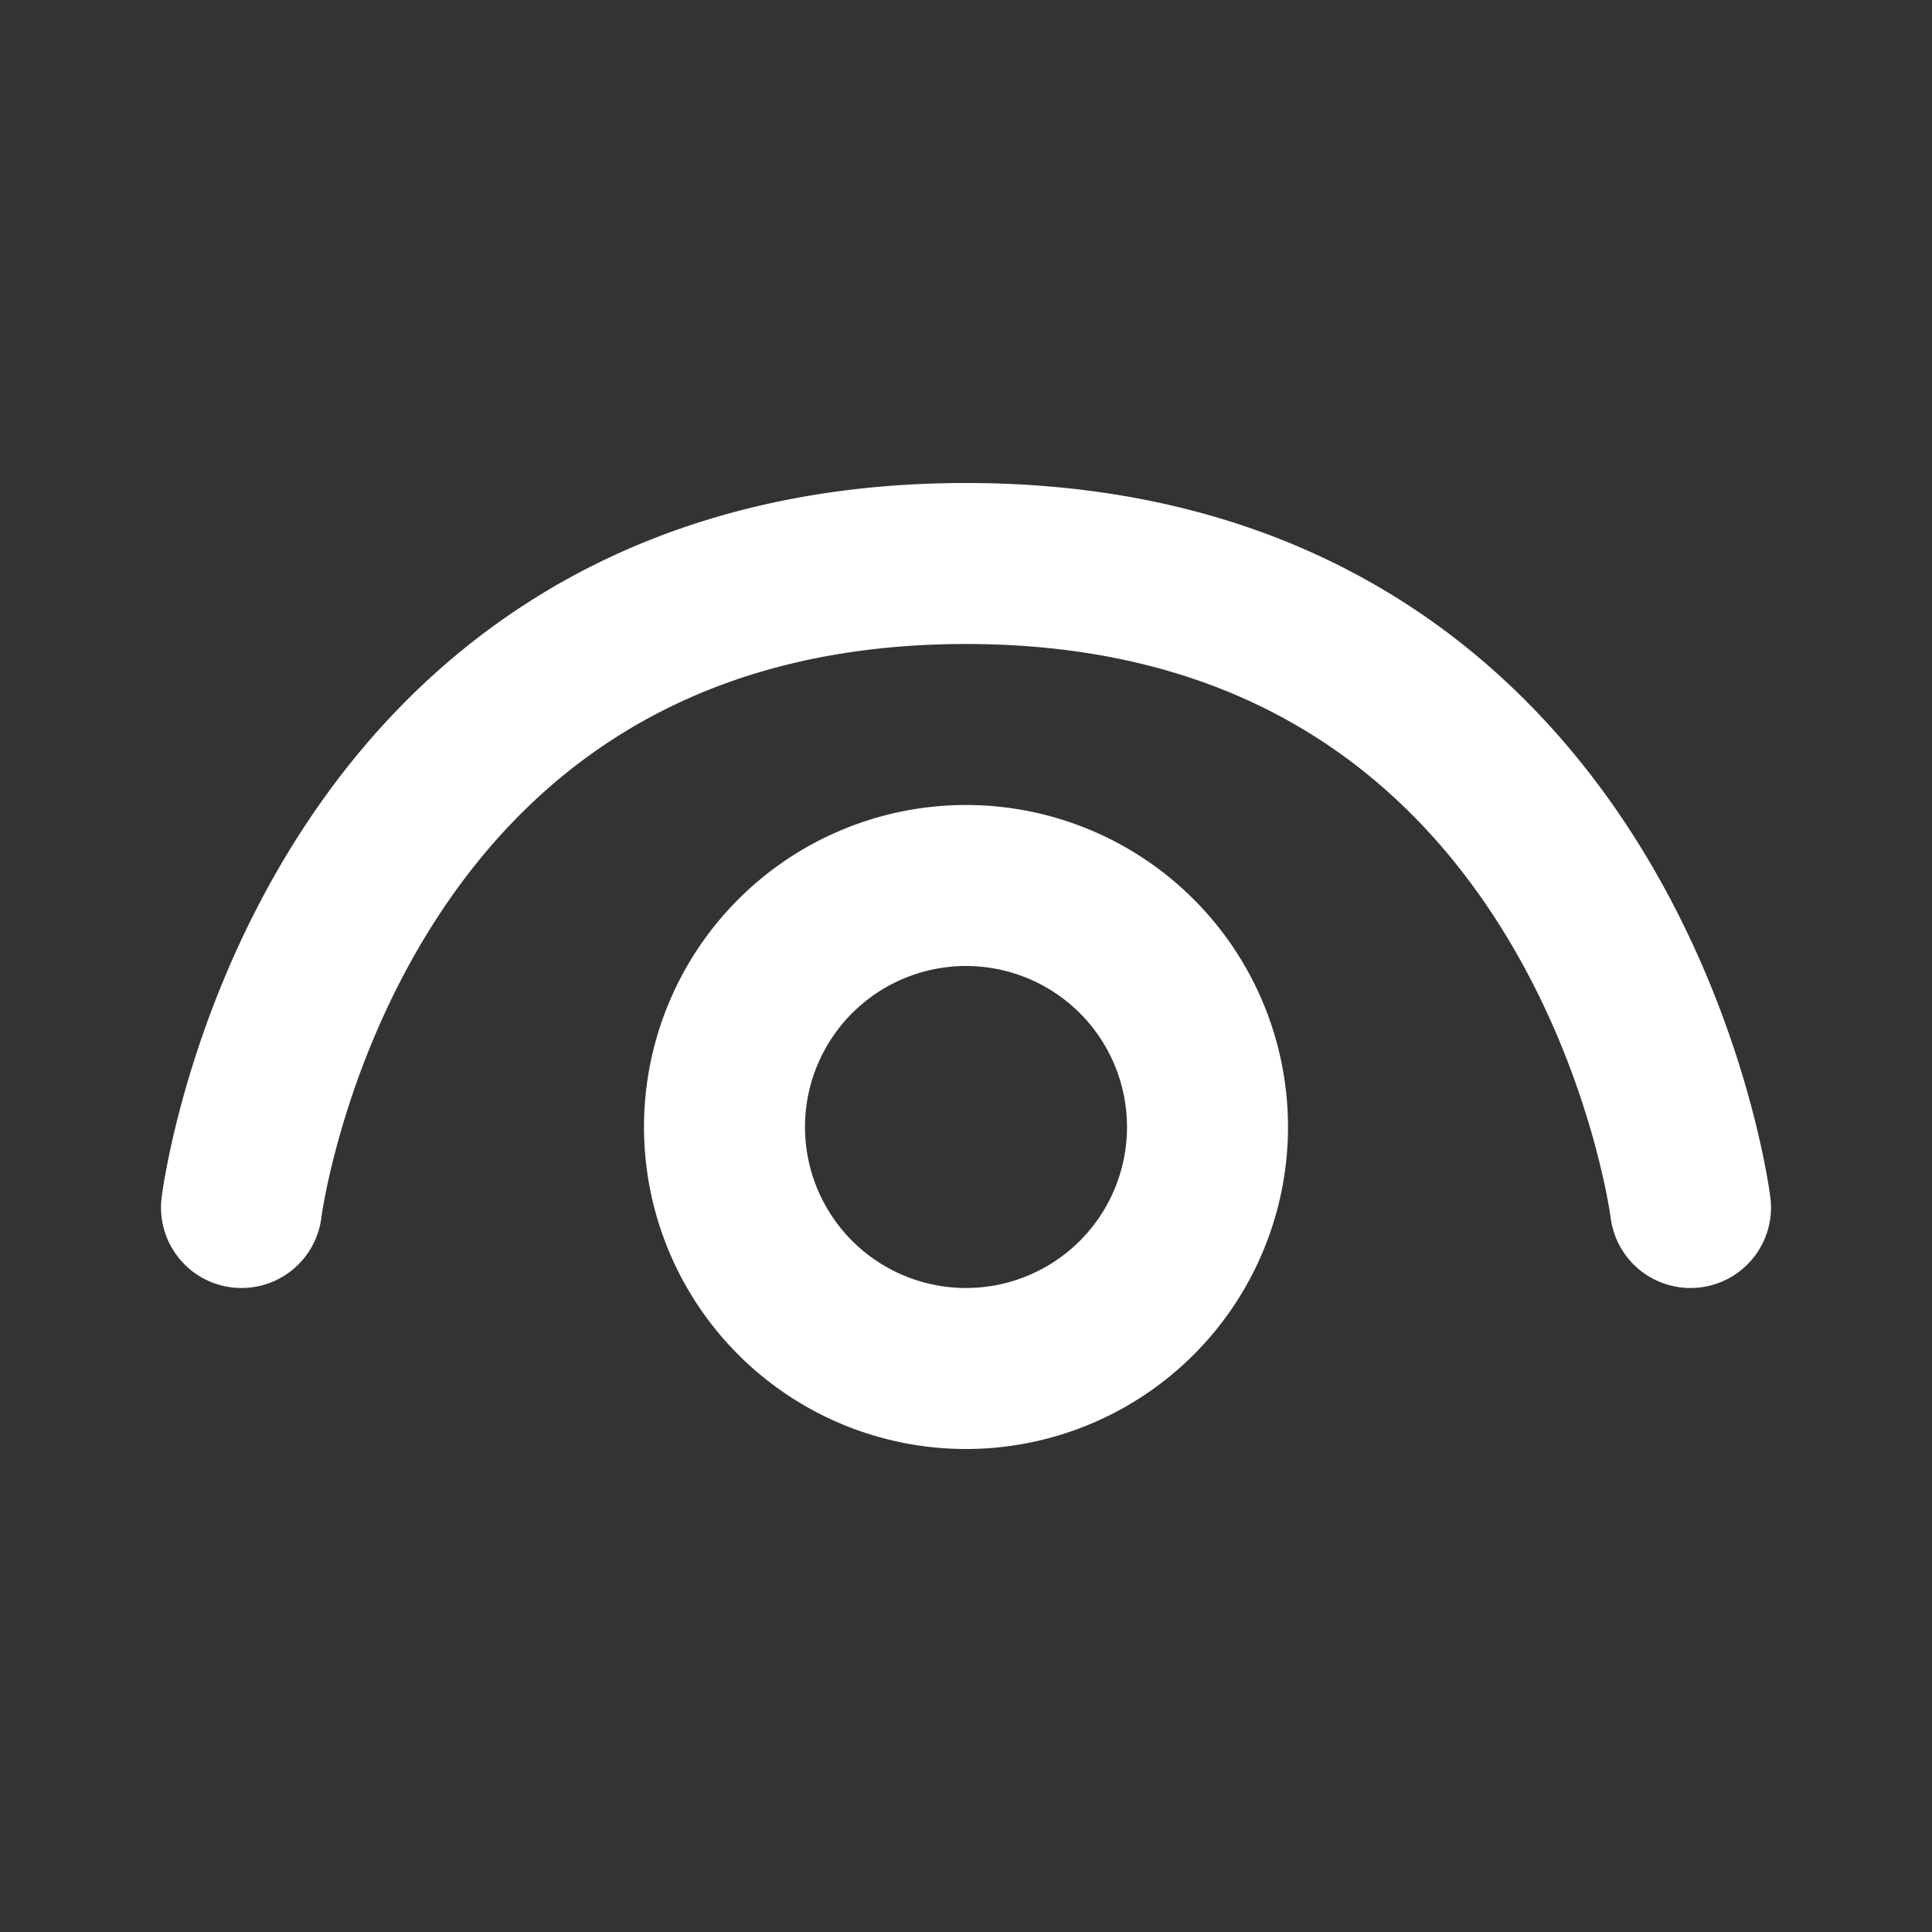 <svg width="24" height="24" fill="none" xmlns="http://www.w3.org/2000/svg"><rect width="100%" height="100%" fill="#333333" stroke="none"/><path d="M21 15s-1-8-9-8-9 8-9 8m12-1a3 3 0 11-6 0 3 3 0 016 0z" stroke="#fff" stroke-width="2" stroke-linecap="round"/></svg>